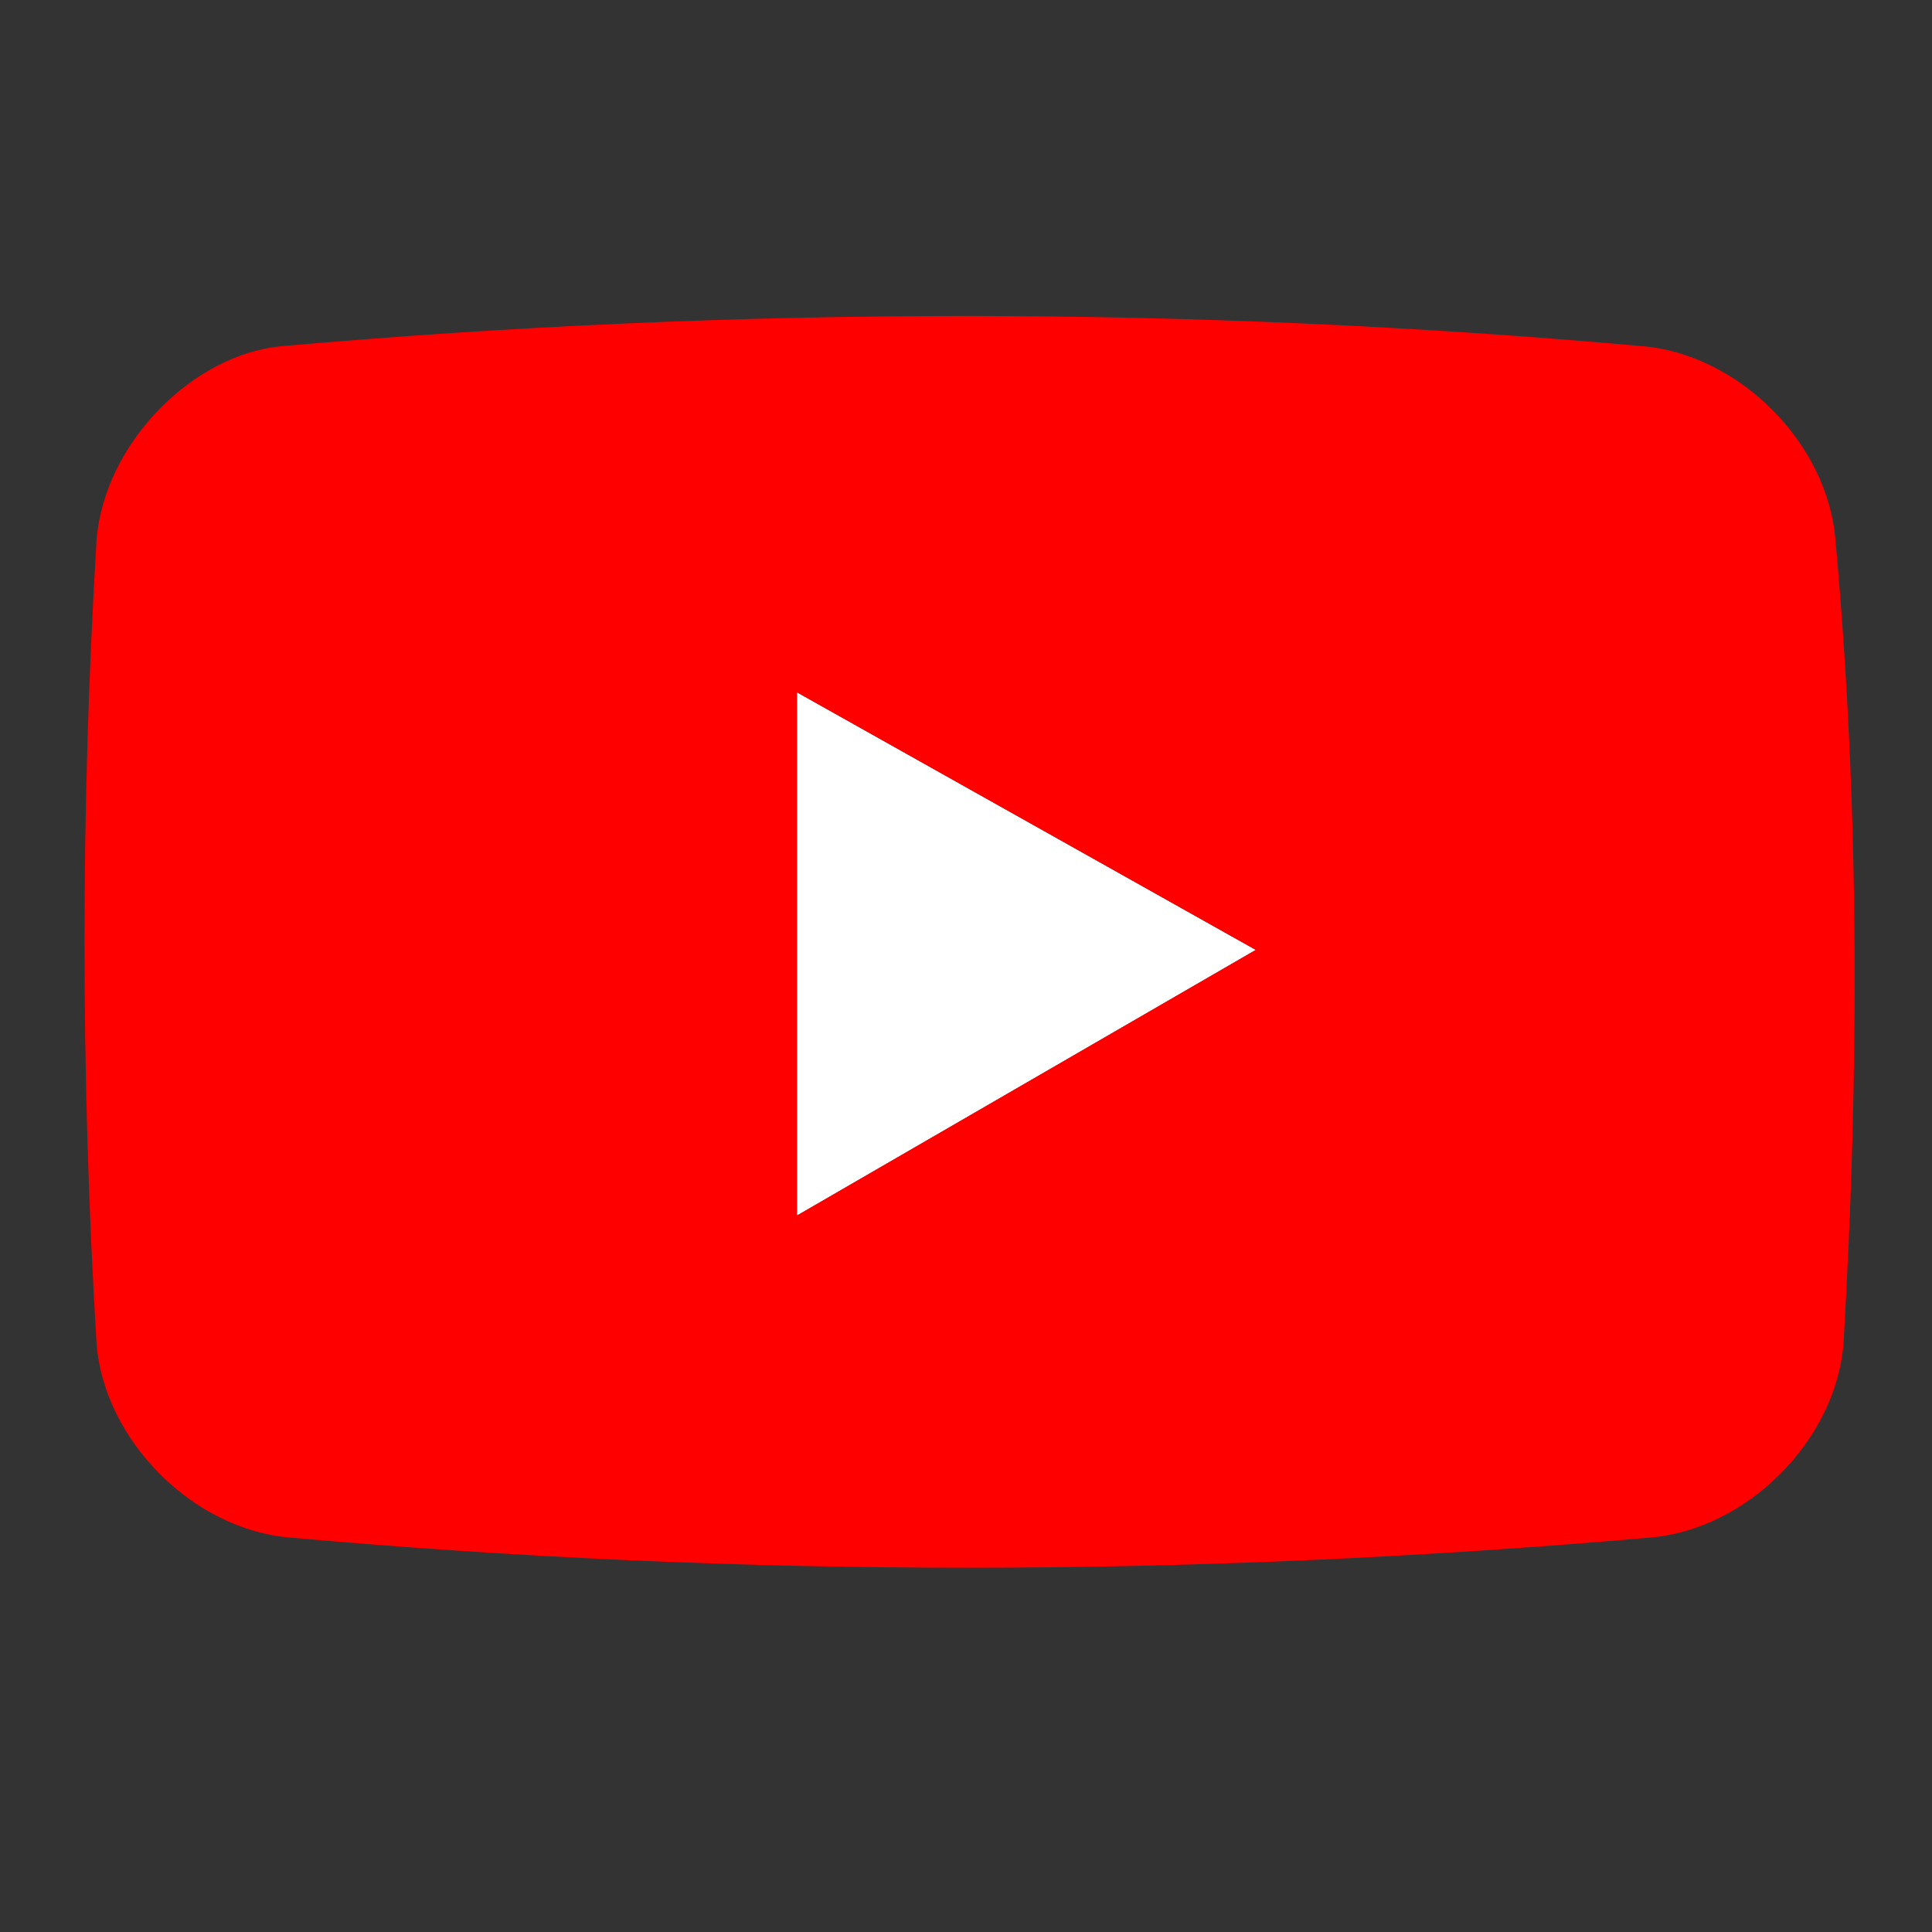 <?xml version="1.0" encoding="utf-8"?>
<!-- Generator: Adobe Illustrator 25.4.1, SVG Export Plug-In . SVG Version: 6.00 Build 0)  -->
<svg version="1.1" id="Layer_1" xmlns="http://www.w3.org/2000/svg" xmlns:xlink="http://www.w3.org/1999/xlink" x="0px" y="0px"
	 width="24px" height="24px" viewBox="0 0 24 24" style="enable-background:new 0 0 24 24;" xml:space="preserve">
<rect x="0" y="0" width="24" height="24" fill="#333333" stroke="none"/>
<style type="text/css">
	.st0{fill:#FFFFFF;}
	.st1{fill:#FF0000;}
</style>
<polygon class="st0" points="9.9,15.1 15.6,11.8 9.9,8.6 "/>
<path class="st1" d="M20.4,4.3c-5.6-0.5-11.2-0.5-16.9,0C2.4,4.4,1.3,5.5,1.2,6.7C1,10,1,13.4,1.2,16.7c0.1,1.2,1.2,2.3,2.4,2.4
	c5.6,0.5,11.2,0.5,16.9,0c1.2-0.1,2.3-1.2,2.4-2.4c0.2-3.4,0.2-6.7-0.1-10C22.7,5.5,21.6,4.4,20.4,4.3z M9.9,15.1V8.6l5.7,3.2
	L9.9,15.1z"/>
</svg>
